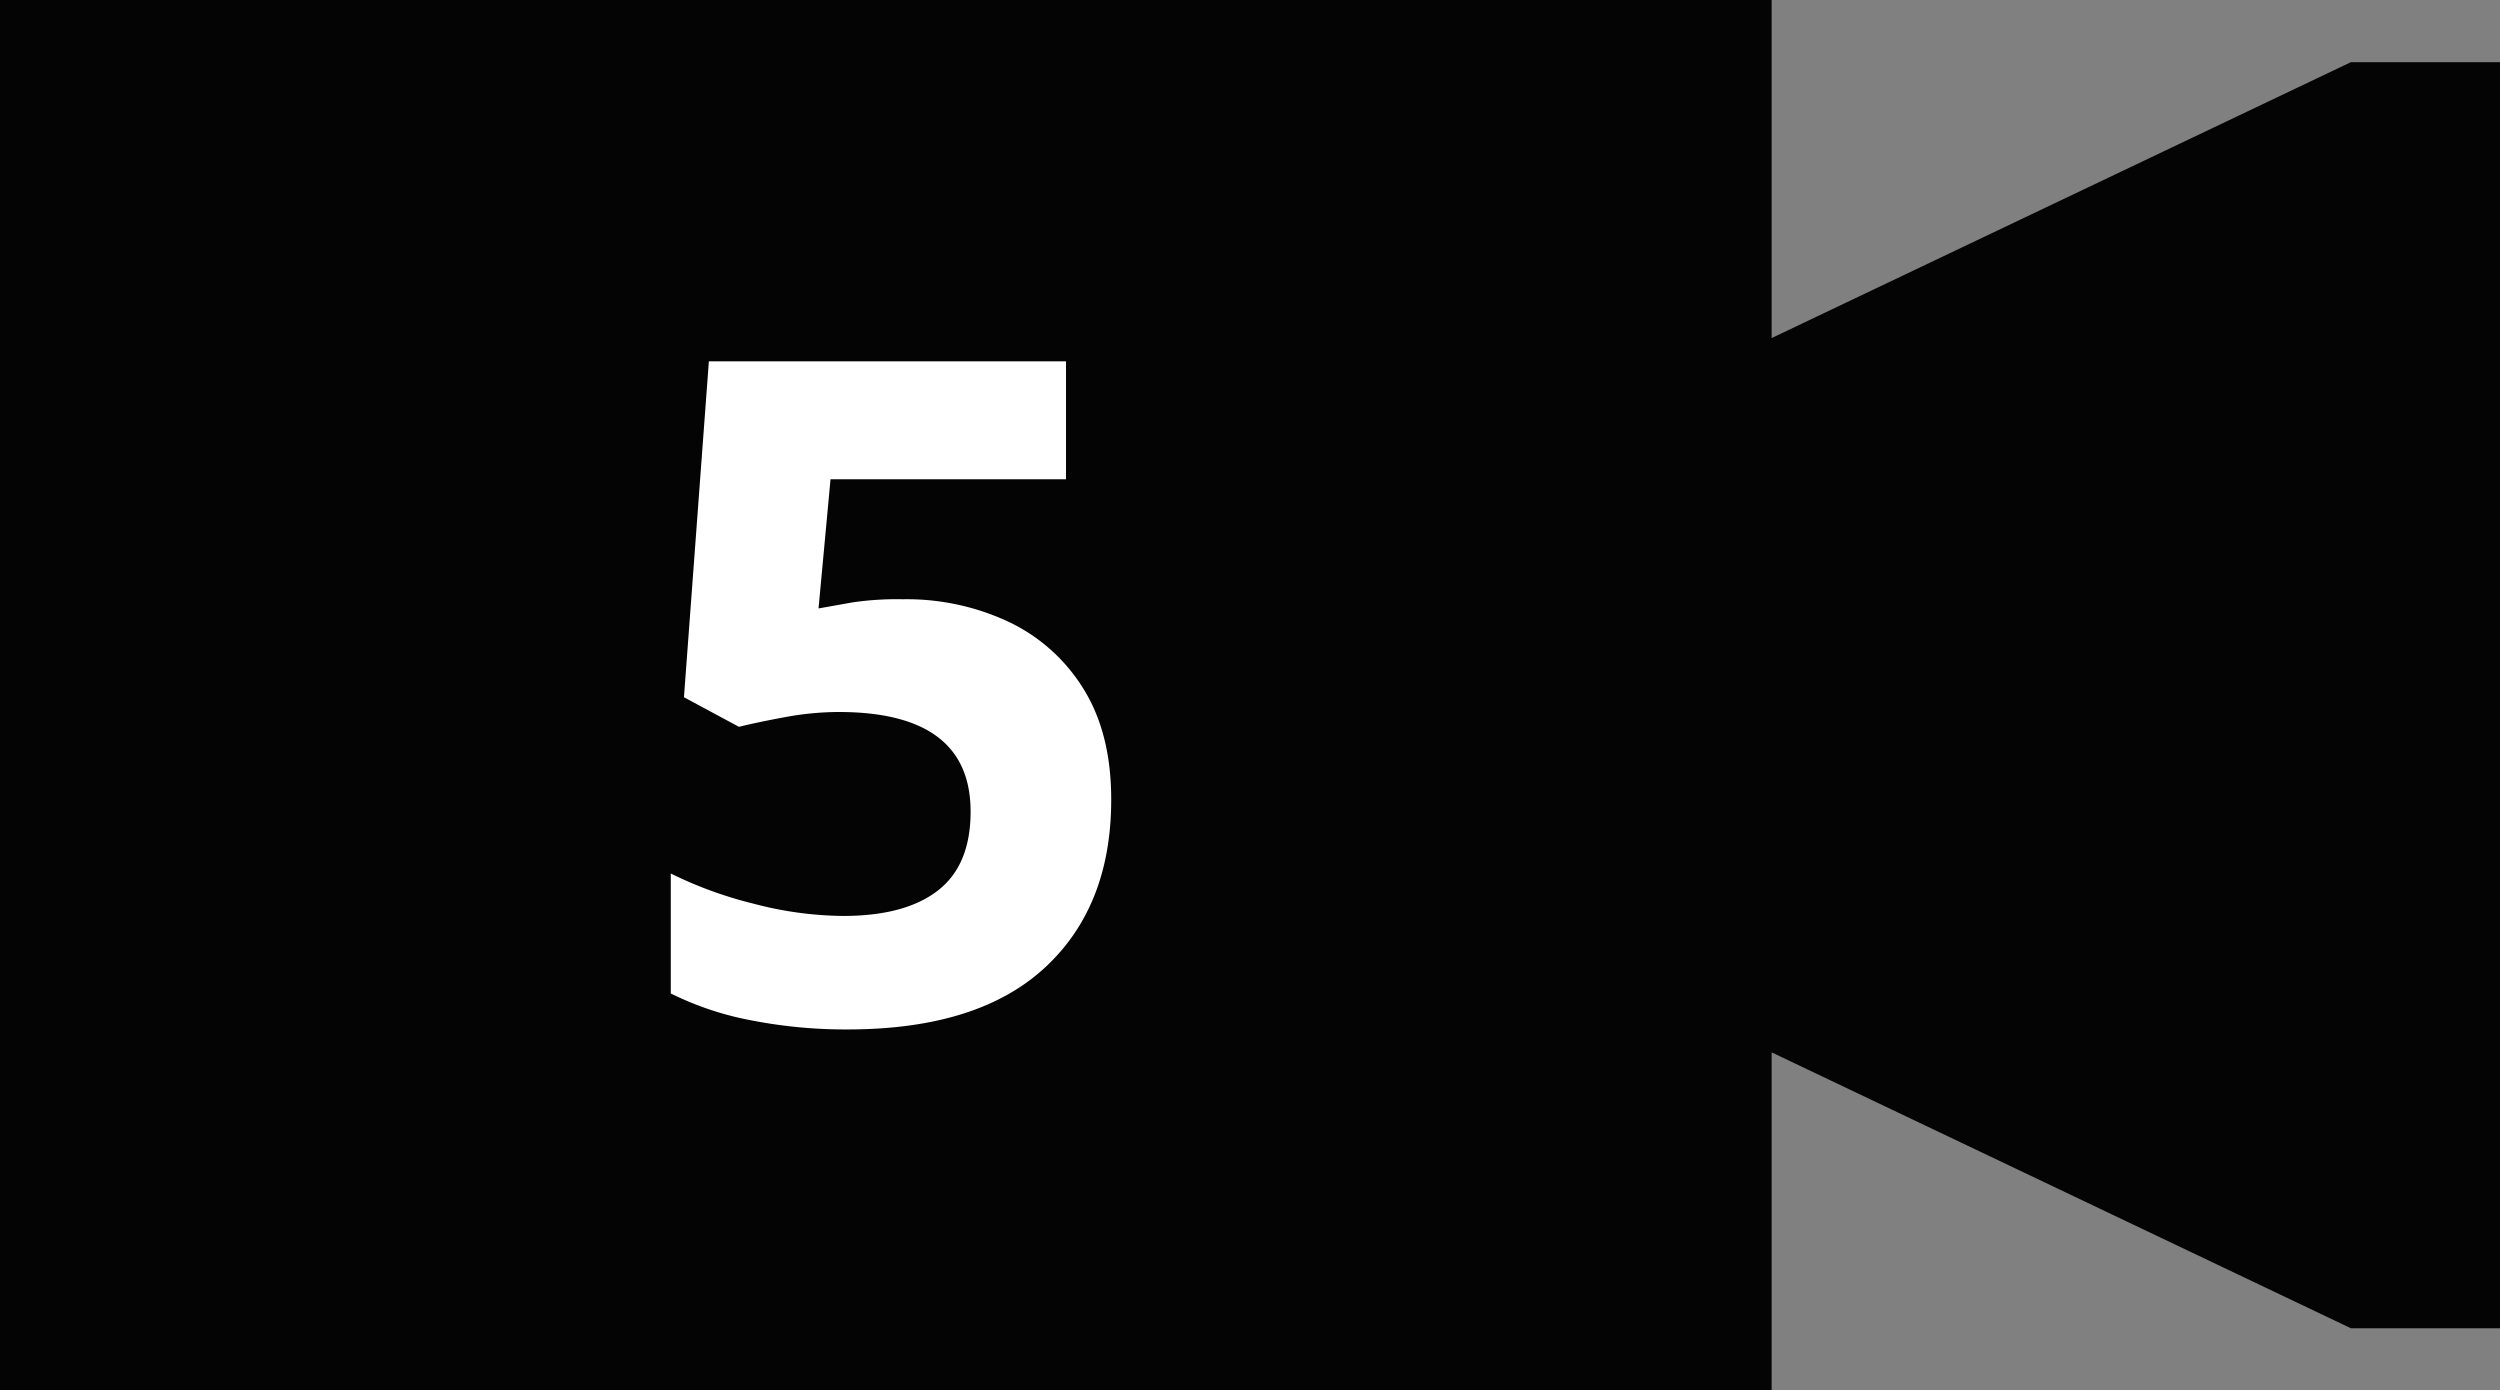 <svg id="レイヤー_1" data-name="レイヤー 1" xmlns="http://www.w3.org/2000/svg" viewBox="0 0 487.64 271.22"><rect x="0" y="0" width="487.64" height="271.22" fill="#808080" stroke="none"/><defs><style>.cls-1{fill:#040404;}.cls-2{isolation:isolate;}.cls-3{fill:#fff;}</style></defs><polygon class="cls-1" points="458.55 12.13 345.57 65.94 345.57 0 0 0 0 271.22 345.57 271.22 345.57 205.27 458.55 259.08 487.64 259.08 487.64 12.13 458.55 12.13"/><g class="cls-2"><path class="cls-3" d="M176.07,116.89a46.83,46.83,0,0,1,20.88,4.5,34.47,34.47,0,0,1,14.49,13.14q5.31,8.64,5.31,21.42,0,20.88-13,32.85t-38.34,12a95.81,95.81,0,0,1-19-1.8,60,60,0,0,1-15.57-5.22v-23.4a78.26,78.26,0,0,0,16,5.85,70.33,70.33,0,0,0,17.64,2.43q12.06,0,18.45-4.95t6.39-15.39q0-19.44-25.74-19.44a57.88,57.88,0,0,0-10.44,1q-5.4,1-9,1.89L133.41,136l4.86-65.52h69.66v23H162l-2.34,25.2,6.57-1.17A58.77,58.77,0,0,1,176.07,116.89Z"/></g></svg>